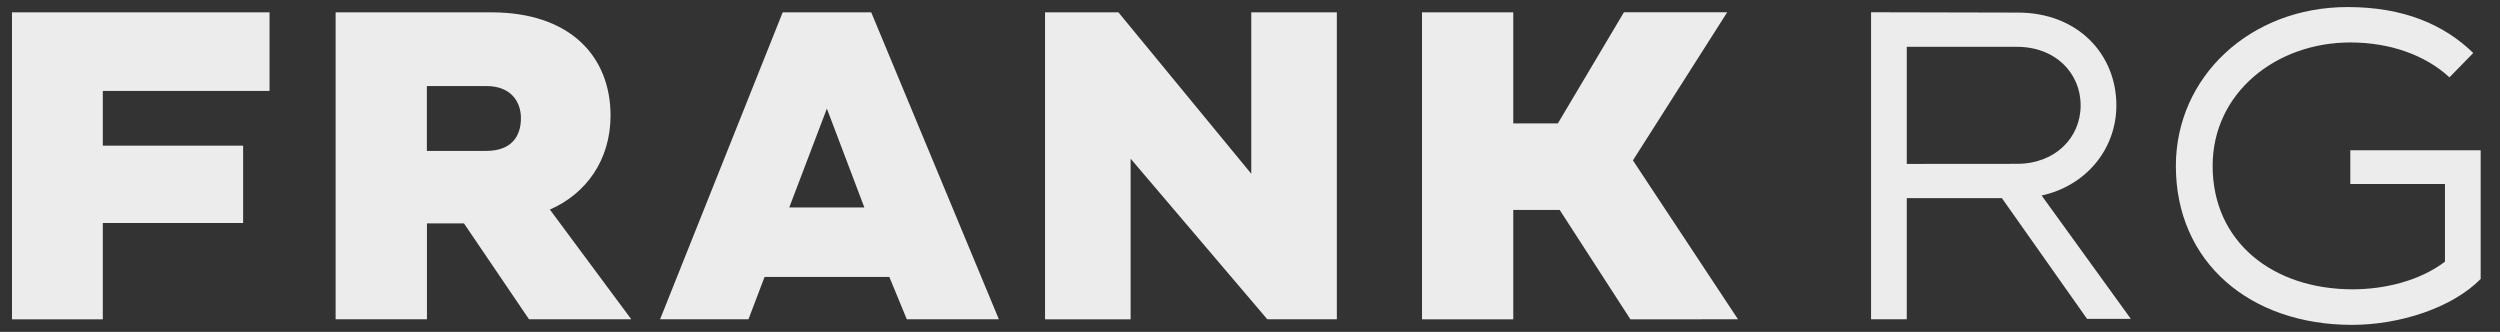 <svg width="113" height="15" viewBox="0 0 113 15" fill="none" xmlns="http://www.w3.org/2000/svg">
<rect x="0" y="0" width="113" height="15" fill="#333333" stroke="none"/>
<g clip-path="url(#clip0_2911_10363)">
<path fill-rule="evenodd" clip-rule="evenodd" d="M86.186 7.409V2.116H91.166C92.903 2.116 94.045 3.302 94.045 4.761C94.045 6.219 92.903 7.405 91.166 7.405L86.186 7.409ZM92.282 8.837C94.291 8.398 95.66 6.739 95.66 4.764C95.66 2.451 93.919 0.569 91.211 0.569L84.572 0.554V14.431H86.186V8.956H90.486L94.335 14.413H96.314L92.282 8.837ZM106.238 6.791H112.126V12.609C110.82 13.933 108.44 14.684 106.312 14.684C101.704 14.684 98.349 11.857 98.349 7.502C98.349 3.474 101.704 0.319 106.108 0.319C108.644 0.319 110.467 1.108 111.791 2.395L110.716 3.496C109.626 2.488 108.027 1.919 106.234 1.919C102.879 1.919 100.011 4.195 100.011 7.498C100.011 10.954 102.753 13.077 106.338 13.077C107.774 13.077 109.359 12.702 110.512 11.828V8.316H106.234V6.791H106.238ZM21.995 3.89H19.295V6.821H21.973C23.118 6.821 23.546 6.163 23.546 5.341C23.546 4.563 23.059 3.89 21.995 3.89ZM24.855 9.473L28.534 14.431H23.911L20.972 10.098H19.298V14.431H15.17V0.558H22.207C25.796 0.558 27.597 2.57 27.597 5.229C27.593 7.234 26.492 8.759 24.855 9.473ZM78.557 14.431L73.808 7.249L78.07 0.554H73.402L70.415 5.579H68.4V0.558H64.275V14.435H68.4V9.488H70.497L73.696 14.435L78.557 14.431ZM56.553 7.848L50.553 0.558H47.236V14.435H51.104V7.171L57.282 14.431H60.425V0.558H56.557V7.848H56.553ZM37.375 4.909L35.675 9.376H39.068L37.375 4.909ZM39.38 0.558L45.149 14.431H40.987L40.198 12.516H34.559L33.831 14.431H29.836L35.378 0.558H39.38V0.558ZM0.541 0.558H12.183V4.11H4.647V6.583H10.989V10.079H4.647V14.435H0.541V0.558Z" fill="#ECECEC"/>
</g>
<defs>
<clipPath id="clip0_2911_10363">
<rect width="111.585" height="14.361" fill="white" transform="translate(0.541 0.319)"/>
</clipPath>
</defs>
</svg>
